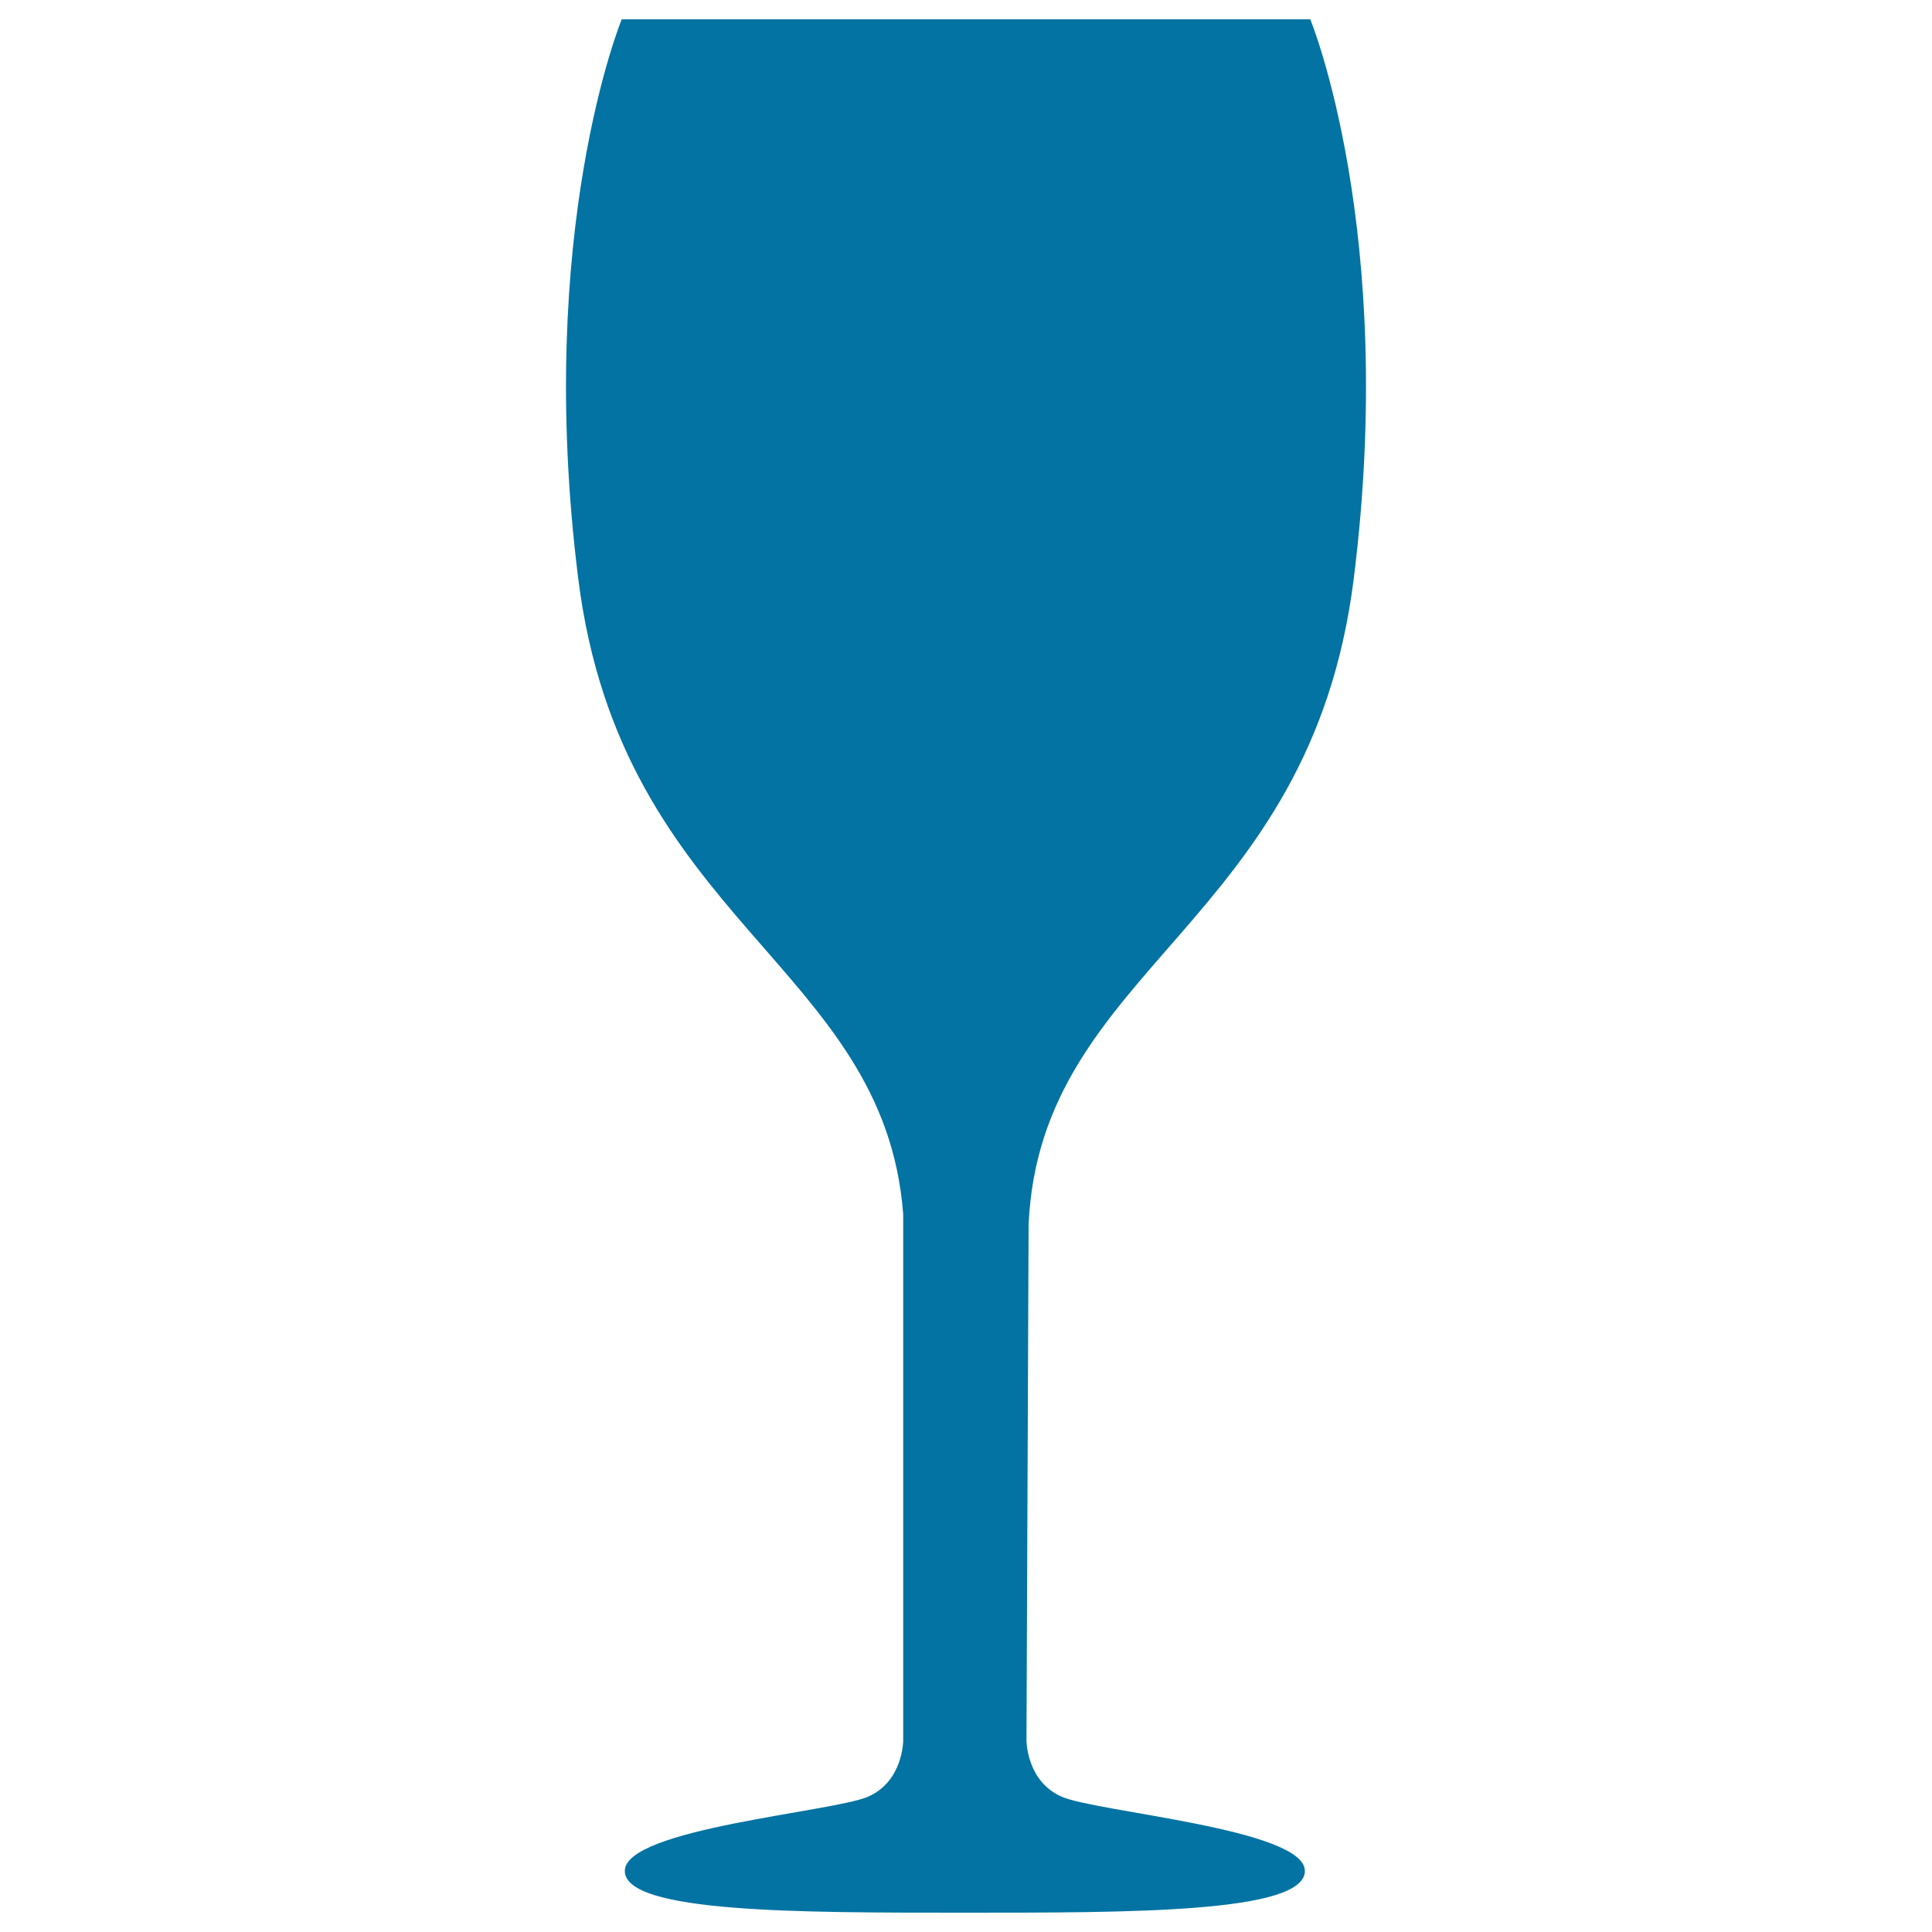<svg xmlns="http://www.w3.org/2000/svg" viewBox="0 0 1000 1000" style="fill:#0273a2">
<title>Glass Solid Shape SVG icon</title>
<g><path d="M700.7,299.5C723.3,119.4,678.2,10,678.2,10H321.8c0,0-45.1,109.4-22.5,289.5c22.3,177.8,158.4,199.9,168.2,329v272.4c0,0,0,21.2-18.3,29.1c-18.3,7.9-125.8,16.5-125.8,38.4c0,21.8,90.9,21.6,176,21.6c85,0,176,0.2,176-21.6c0-21.8-107.5-30.4-125.8-38.4c-18.3-7.9-18.3-29.1-18.3-29.1l1.1-267.3C538.7,500,678.2,479.6,700.7,299.5z"/></g>
</svg>